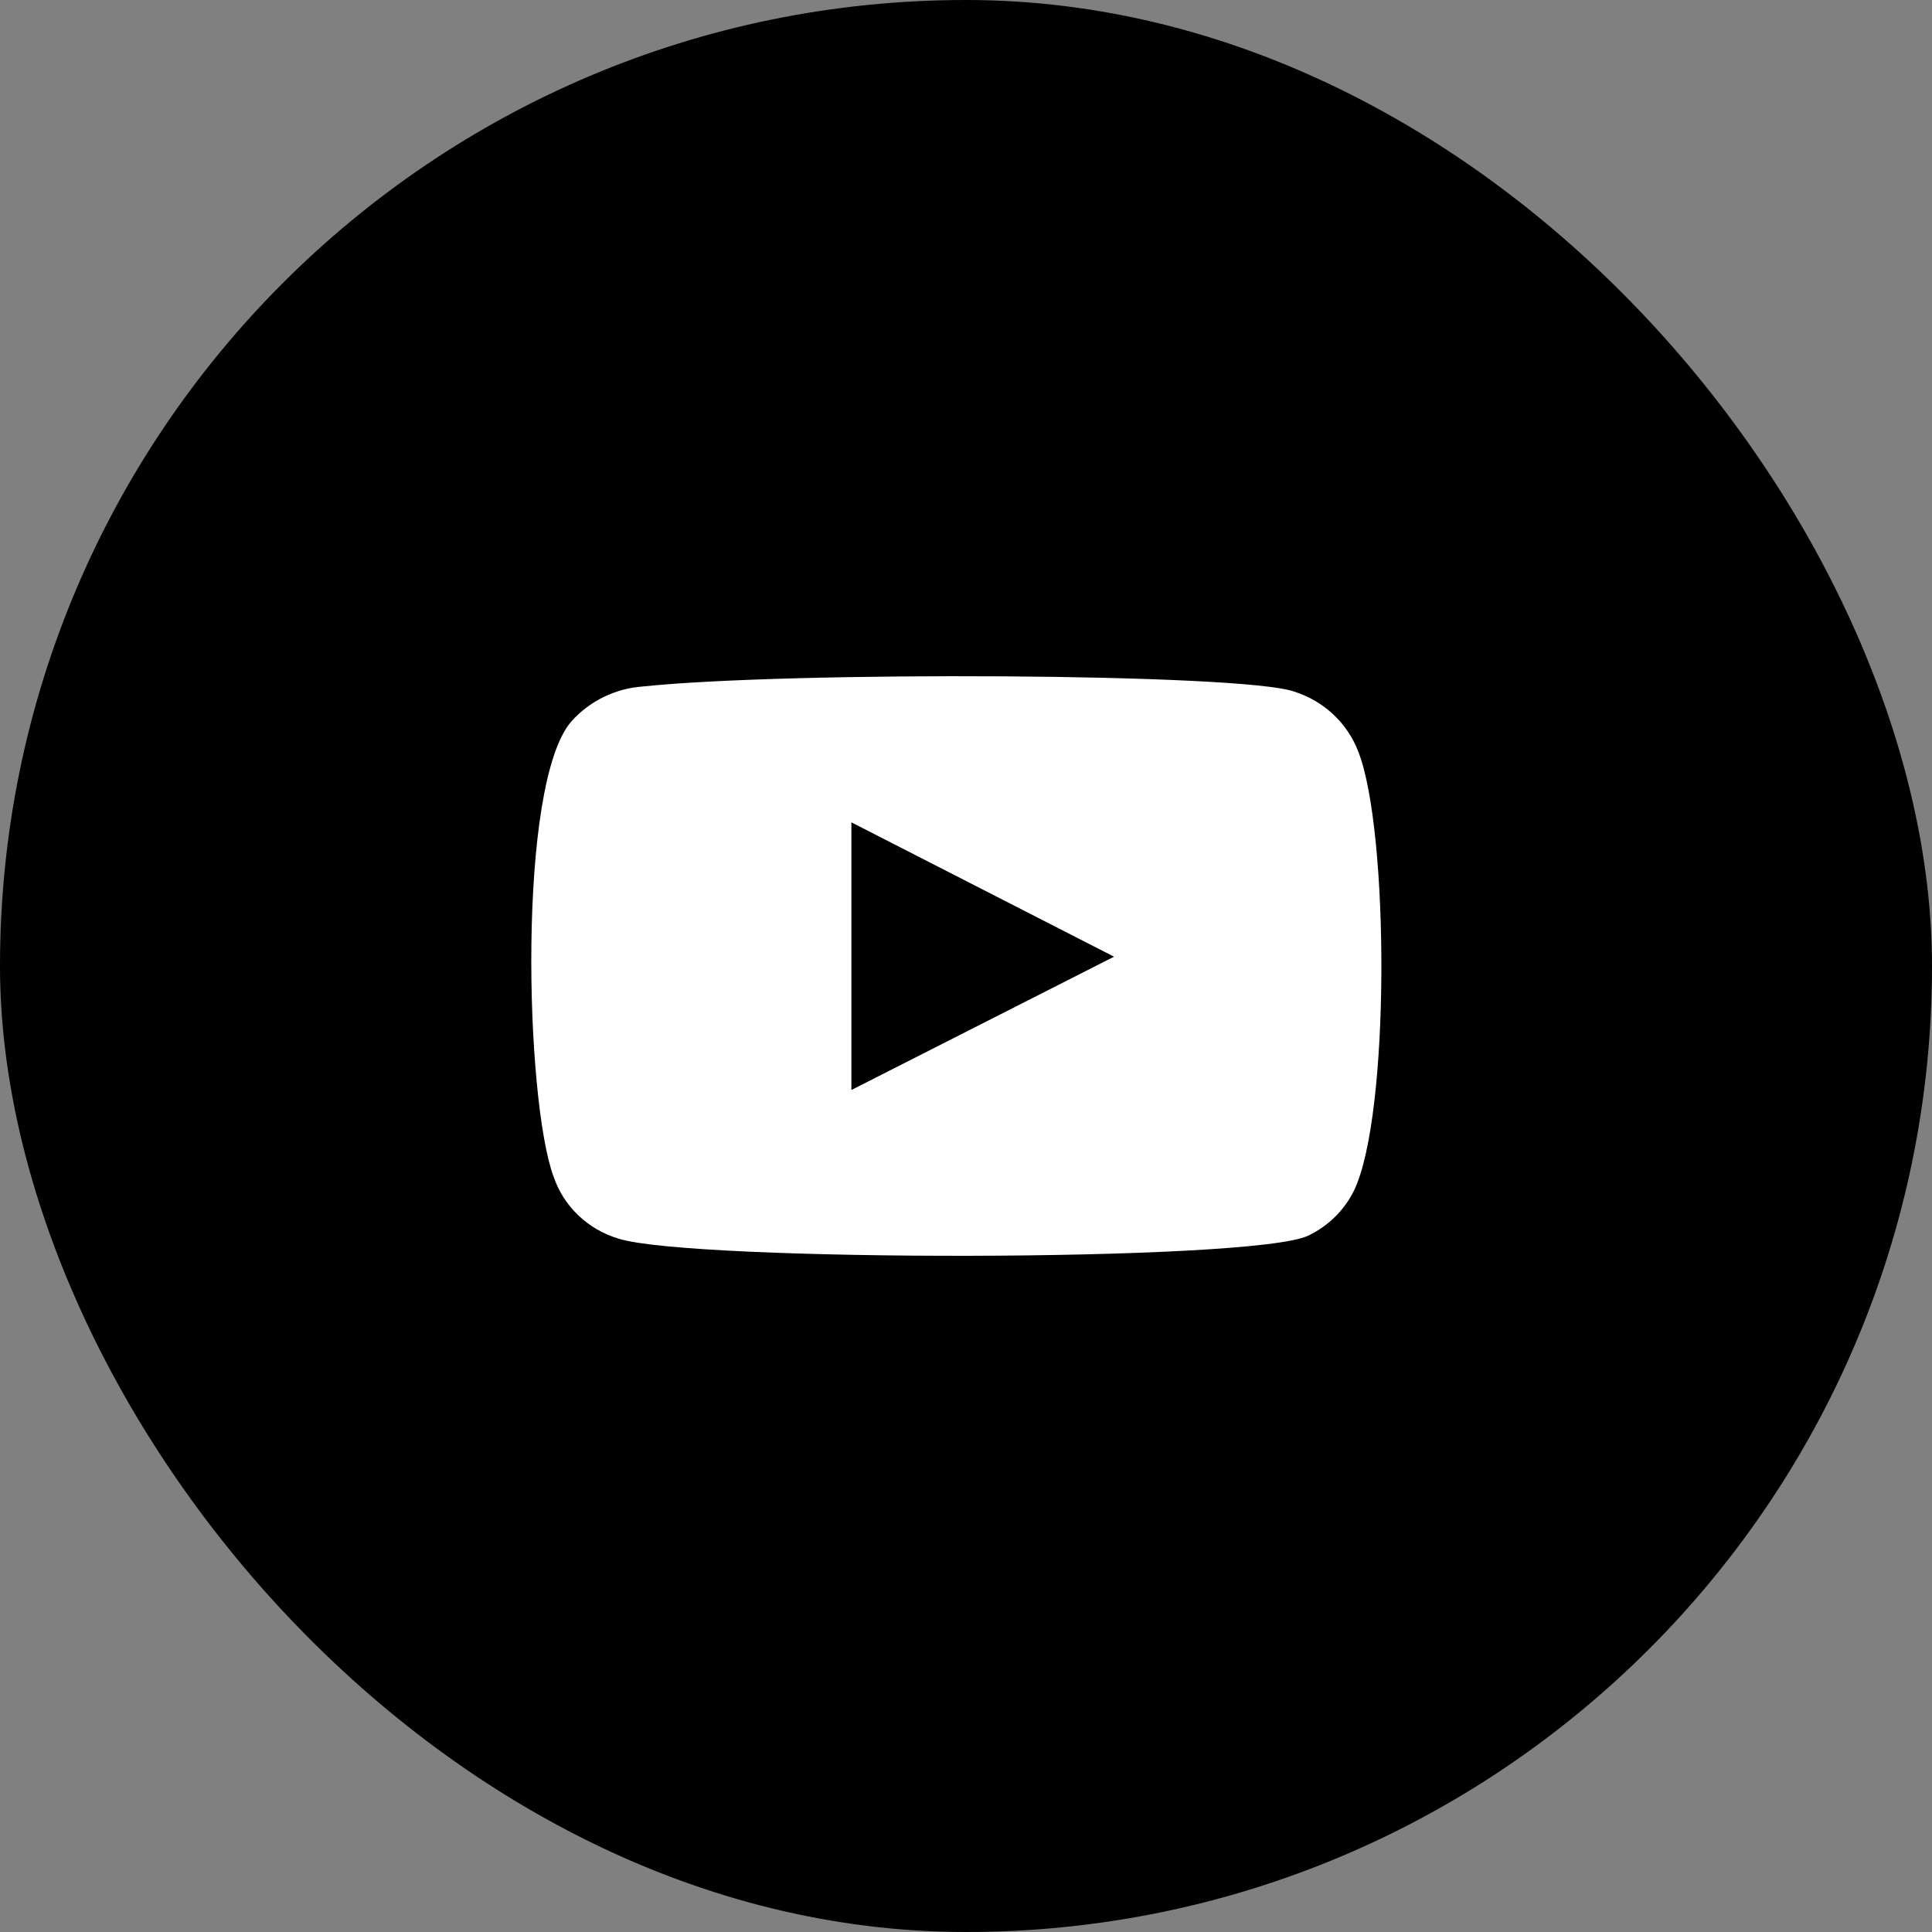 <?xml version="1.0" encoding="UTF-8"?> <svg xmlns="http://www.w3.org/2000/svg" width="50" height="50" viewBox="0 0 50 50" fill="none"><rect x="0" y="0" width="50" height="50" fill="#808080" stroke="none"/> <rect width="50" height="50" rx="25" fill="black"></rect> <path fill-rule="evenodd" clip-rule="evenodd" d="M16.012 32.057C15.62 31.941 15.262 31.734 14.969 31.455C14.676 31.175 14.455 30.831 14.327 30.451C13.593 28.487 13.375 20.287 14.789 18.668C15.26 18.141 15.924 17.817 16.638 17.766C20.43 17.368 32.148 17.421 33.493 17.898C33.872 18.018 34.218 18.22 34.505 18.489C34.792 18.758 35.013 19.087 35.152 19.451C35.953 21.481 35.981 28.859 35.043 30.809C34.794 31.317 34.377 31.729 33.86 31.977C32.447 32.667 17.888 32.654 16.012 32.057ZM22.034 28.209L28.831 24.759L22.034 21.282V28.209Z" fill="white"></path> </svg> 